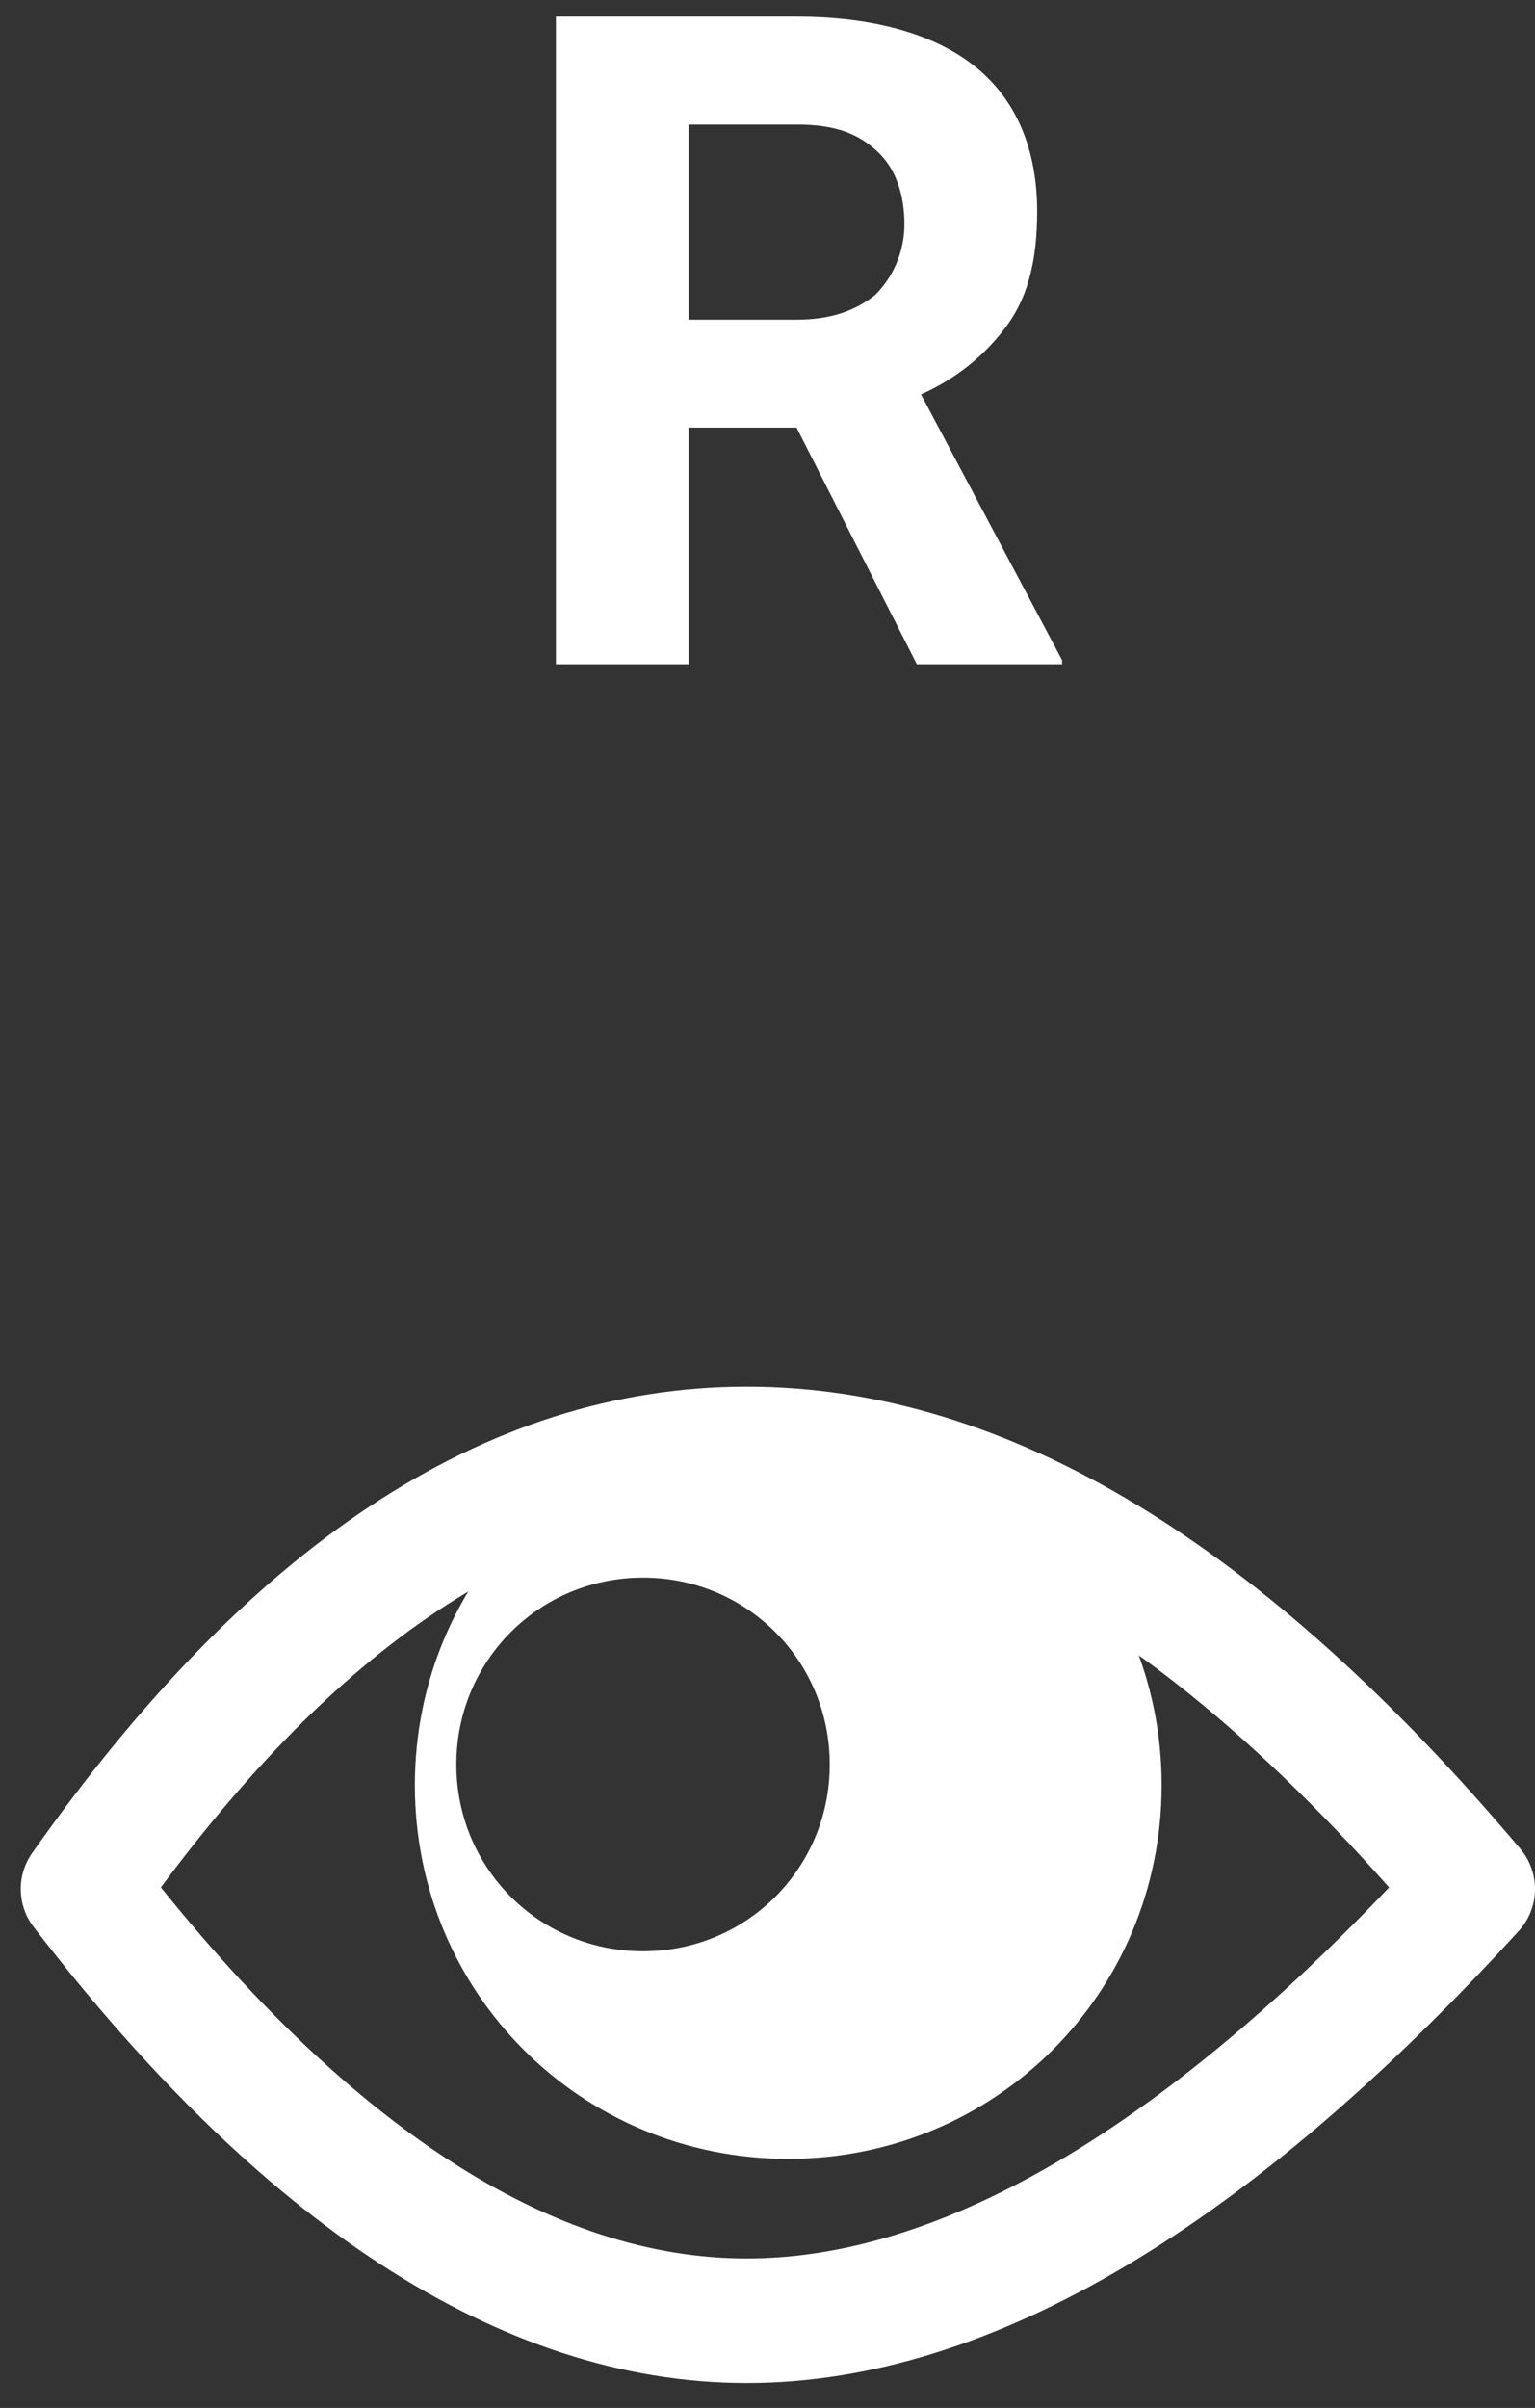 
<!-- Generator: Adobe Illustrator 25.4.0, SVG Export Plug-In . SVG Version: 6.00 Build 0)  -->
<svg version="1.1" id="Laag_1" xmlns="http://www.w3.org/2000/svg" xmlns:xlink="http://www.w3.org/1999/xlink" x="0px" y="0px"
	 viewBox="0 0 37 58" style="enable-background:new 0 0 37 58;" xml:space="preserve">
<rect x="0" y="0" width="37" height="58" fill="#333333" stroke="none"/>
<style type="text/css">
	.st0{fill:none;stroke:#FFFFFF;stroke-width:3;stroke-linejoin:round;}
	.st1{fill-rule:evenodd;clip-rule:evenodd;fill:#FFFFFF;}
	.st2{enable-background:new    ;}
	.st3{fill:#FFFFFF;}
</style>
<desc>Created with Sketch.</desc>
<g id="Artwork">
	<g id="Group-11-Copy-2" transform="translate(2, -4)">
		<g id="Group-10-Copy" transform="translate(0, 38)">
			<path id="Path-8" class="st0" d="M0,11.5C5,4.4,10.3,0.9,16,0.9s11.5,3.5,17.5,10.6C27.2,18.4,21.3,21.9,16,21.9S5.3,18.4,0,11.5
				z"/>
			<path id="Combined-Shape" class="st1" d="M17,0c5,0,9,4,9,9s-4,9-9,9s-9-4-9-9S12,0,17,0z M13.5,4C11,4,9,6,9,8.5s2,4.5,4.5,4.5
				S18,11,18,8.5S16,4,13.5,4z"/>
		</g>
		<g class="st2">
			<path class="st3" d="M17.2,14.3h-2.6V20h-3.2V4.4h5.8c1.8,0,3.3,0.4,4.3,1.2s1.5,2,1.5,3.5c0,1.1-0.2,2-0.7,2.7
				c-0.5,0.7-1.2,1.3-2.1,1.7l3.4,6.4V20h-3.5L17.2,14.3z M14.6,11.7h2.6c0.8,0,1.4-0.2,1.9-0.6c0.4-0.4,0.7-1,0.7-1.7
				c0-0.7-0.2-1.3-0.6-1.7C18.7,7.2,18.1,7,17.2,7h-2.6V11.7z"/>
		</g>
	</g>
</g>
</svg>
